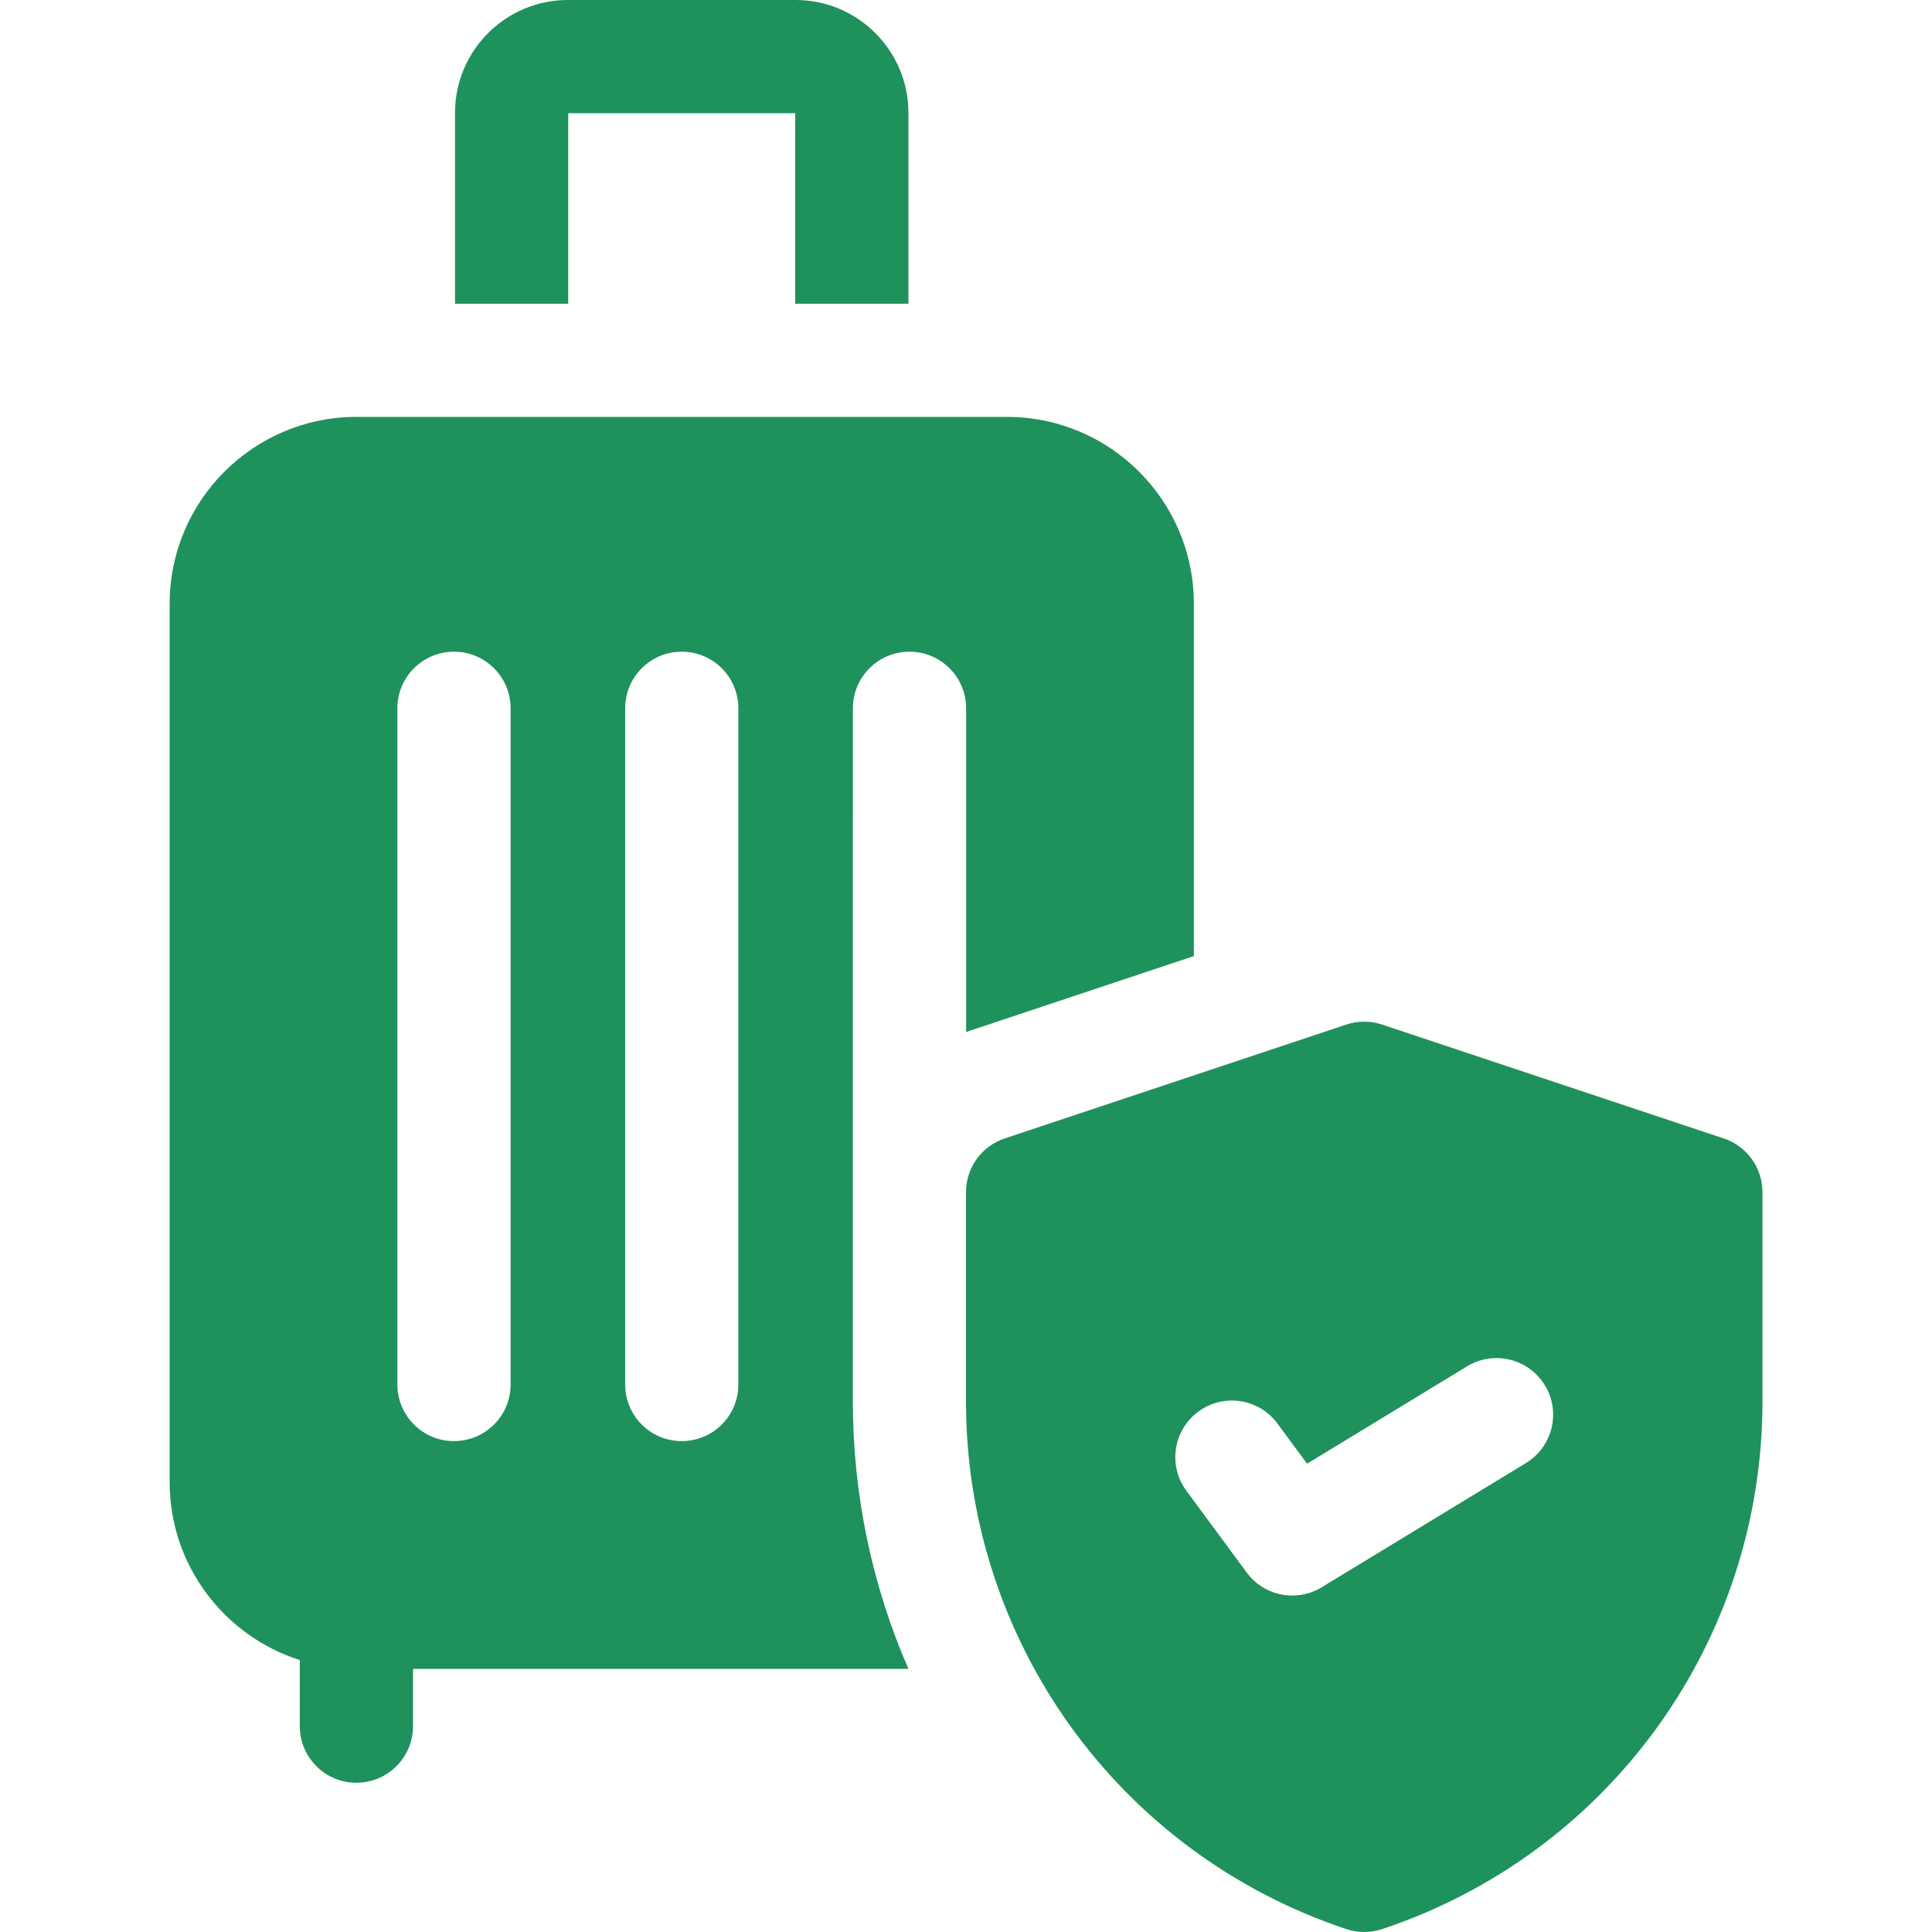 <svg width="48" height="48" viewBox="0 0 48 48" fill="none" xmlns="http://www.w3.org/2000/svg">
<g clip-path="url(#clip0_26831_232)">
<path d="M21.19 17.597C21.19 16.82 21.82 16.191 22.596 16.191C23.373 16.191 24.003 16.82 24.003 17.597V25.641C24.026 25.633 24.049 25.624 24.073 25.616L29.661 23.754V14.998C29.661 12.44 27.579 10.358 25.021 10.358H8.854C6.296 10.358 4.215 12.44 4.215 14.998V36.823C4.215 38.892 5.575 40.647 7.448 41.244V42.886C7.448 43.662 8.078 44.292 8.854 44.292C9.631 44.292 10.261 43.662 10.261 42.886V41.463H22.569C21.676 39.411 21.189 37.159 21.189 34.818L21.19 17.597ZM12.686 34.398C12.686 35.175 12.056 35.804 11.28 35.804C10.503 35.804 9.873 35.175 9.873 34.398V17.597C9.873 16.82 10.503 16.191 11.28 16.191C12.056 16.191 12.686 16.82 12.686 17.597V34.398ZM18.344 34.398C18.344 35.175 17.715 35.804 16.938 35.804C16.161 35.804 15.532 35.175 15.532 34.398V17.597C15.532 16.82 16.161 16.191 16.938 16.191C17.715 16.191 18.344 16.82 18.344 17.597V34.398Z" fill="#1E915D"/>
<path d="M14.117 2.812H19.757V7.546H22.57V2.803C22.57 1.258 21.312 0 19.766 0H14.108C12.562 0 11.305 1.258 11.305 2.803V7.546H14.117V2.812Z" fill="#1E915D"/>
<path d="M42.826 28.284L34.339 25.455C34.05 25.359 33.738 25.359 33.449 25.455L24.962 28.284C24.387 28.476 24 29.013 24 29.618V34.818C24 40.775 27.797 46.044 33.449 47.928C33.593 47.976 33.744 48 33.894 48C34.044 48 34.194 47.976 34.339 47.928C39.99 46.044 43.788 40.775 43.788 34.818V29.618C43.788 29.013 43.4 28.476 42.826 28.284ZM37.912 36.349L32.836 39.436C32.609 39.575 32.356 39.641 32.106 39.641C31.673 39.641 31.248 39.441 30.974 39.069L29.475 37.037C29.014 36.412 29.147 35.532 29.772 35.071C30.397 34.61 31.278 34.743 31.738 35.368L32.474 36.365L36.45 33.946C37.114 33.543 37.978 33.753 38.382 34.417C38.786 35.08 38.575 35.945 37.912 36.349Z" fill="#1E915D"/>
</g>
<defs>
<clipPath id="clip0_26831_232">
<rect width="48" height="48" fill="white"/>
</clipPath>
</defs>
</svg>
